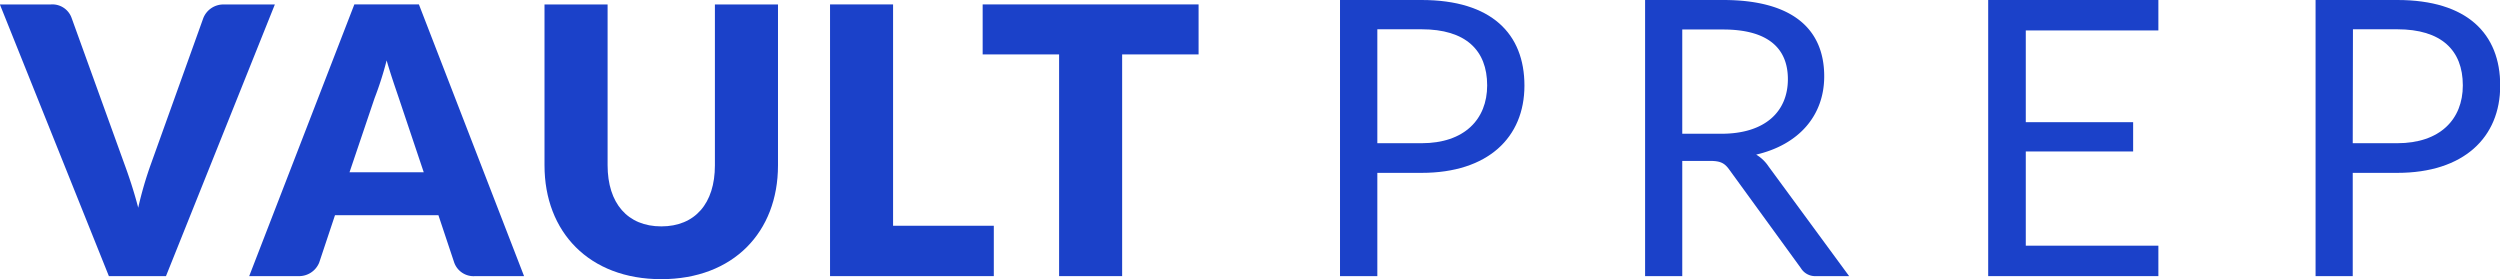 <svg id="Layer_1" data-name="Layer 1" xmlns="http://www.w3.org/2000/svg" viewBox="0 0 475.52 53.09"><title>vaultprep_logo_final_h1_contrast_newblue</title><path d="M17,30.33h9.65a3.88,3.88,0,0,1,4,2.59l10,27.67c.89,2.41,1.85,5.28,2.66,8.4a70.36,70.36,0,0,1,2.45-8.4l9.93-27.67a4.11,4.11,0,0,1,3.9-2.59H69.3L48.59,82H37.73Z" transform="translate(-17.02 -29.48)" style="fill:#1b41c9"/><path d="M116.7,82h-9.29a3.91,3.91,0,0,1-4-2.59l-3-9H80.74l-3,9A4.13,4.13,0,0,1,73.78,82H64.42l20-51.68H96.7ZM83.5,62.25H97.62L92.87,48.1c-.61-1.81-1.49-4.3-2.31-7.13a64.17,64.17,0,0,1-2.3,7.2Z" transform="translate(-17.02 -29.48)" style="fill:#1b41c9"/><path d="M153,60.94V30.33h12V60.94c0,12.66-8.48,21.64-22.21,21.64s-22.2-9-22.2-21.64V30.33h12V60.9c0,7.24,3.79,11.64,10.21,11.64S153,68.17,153,60.94" transform="translate(-17.02 -29.48)" style="fill:#1b41c9"/><polygon points="169.87 42.94 189.03 42.94 189.03 52.52 157.88 52.52 157.88 0.84 169.87 0.84 169.87 42.94" style="fill:#1b41c9"/><polygon points="227.98 0.84 227.98 10.35 213.44 10.35 213.44 52.52 201.45 52.52 201.45 10.35 186.91 10.35 186.91 0.84 227.98 0.84" style="fill:#1b41c9"/><path d="M279,62.36V82H271.9V29.48h15.51c13.3,0,19.57,6.42,19.57,16.28s-6.93,16.6-19.57,16.6Zm0-5.64h8.43c8.09,0,12.46-4.51,12.46-11,0-6.71-4.11-10.67-12.46-10.67H279Z" transform="translate(-17.02 -29.48)" style="fill:#1b41c9"/><path d="M337,60.09V82h-7.07V29.48h14.84C358.07,29.48,364,35.09,364,44c0,7.48-4.84,13-12.94,14.89a7.35,7.35,0,0,1,2.34,2.23L368.74,82h-6.31a3.17,3.17,0,0,1-2.86-1.51L345.94,61.74c-.85-1.18-1.62-1.65-3.56-1.65Zm0-5.17h7.45c8.31,0,12.64-4.22,12.64-10.38s-4.14-9.45-12.32-9.45H337Z" transform="translate(-17.02 -29.48)" style="fill:#1b41c9"/><polygon points="410.54 0 410.54 5.79 385.32 5.79 385.32 23.24 405.74 23.24 405.74 28.81 385.32 28.81 385.32 46.73 410.54 46.73 410.54 52.52 378.17 52.52 378.17 0 410.54 0" style="fill:#1b41c9"/><path d="M464.53,62.36V82h-7.07V29.48H473c13.31,0,19.58,6.42,19.58,16.28s-6.93,16.6-19.58,16.6Zm0-5.64H473c8.1,0,12.47-4.51,12.47-11,0-6.71-4.11-10.67-12.47-10.67h-8.43Z" transform="translate(-17.02 -29.48)" style="fill:#1b41c9"/></svg>